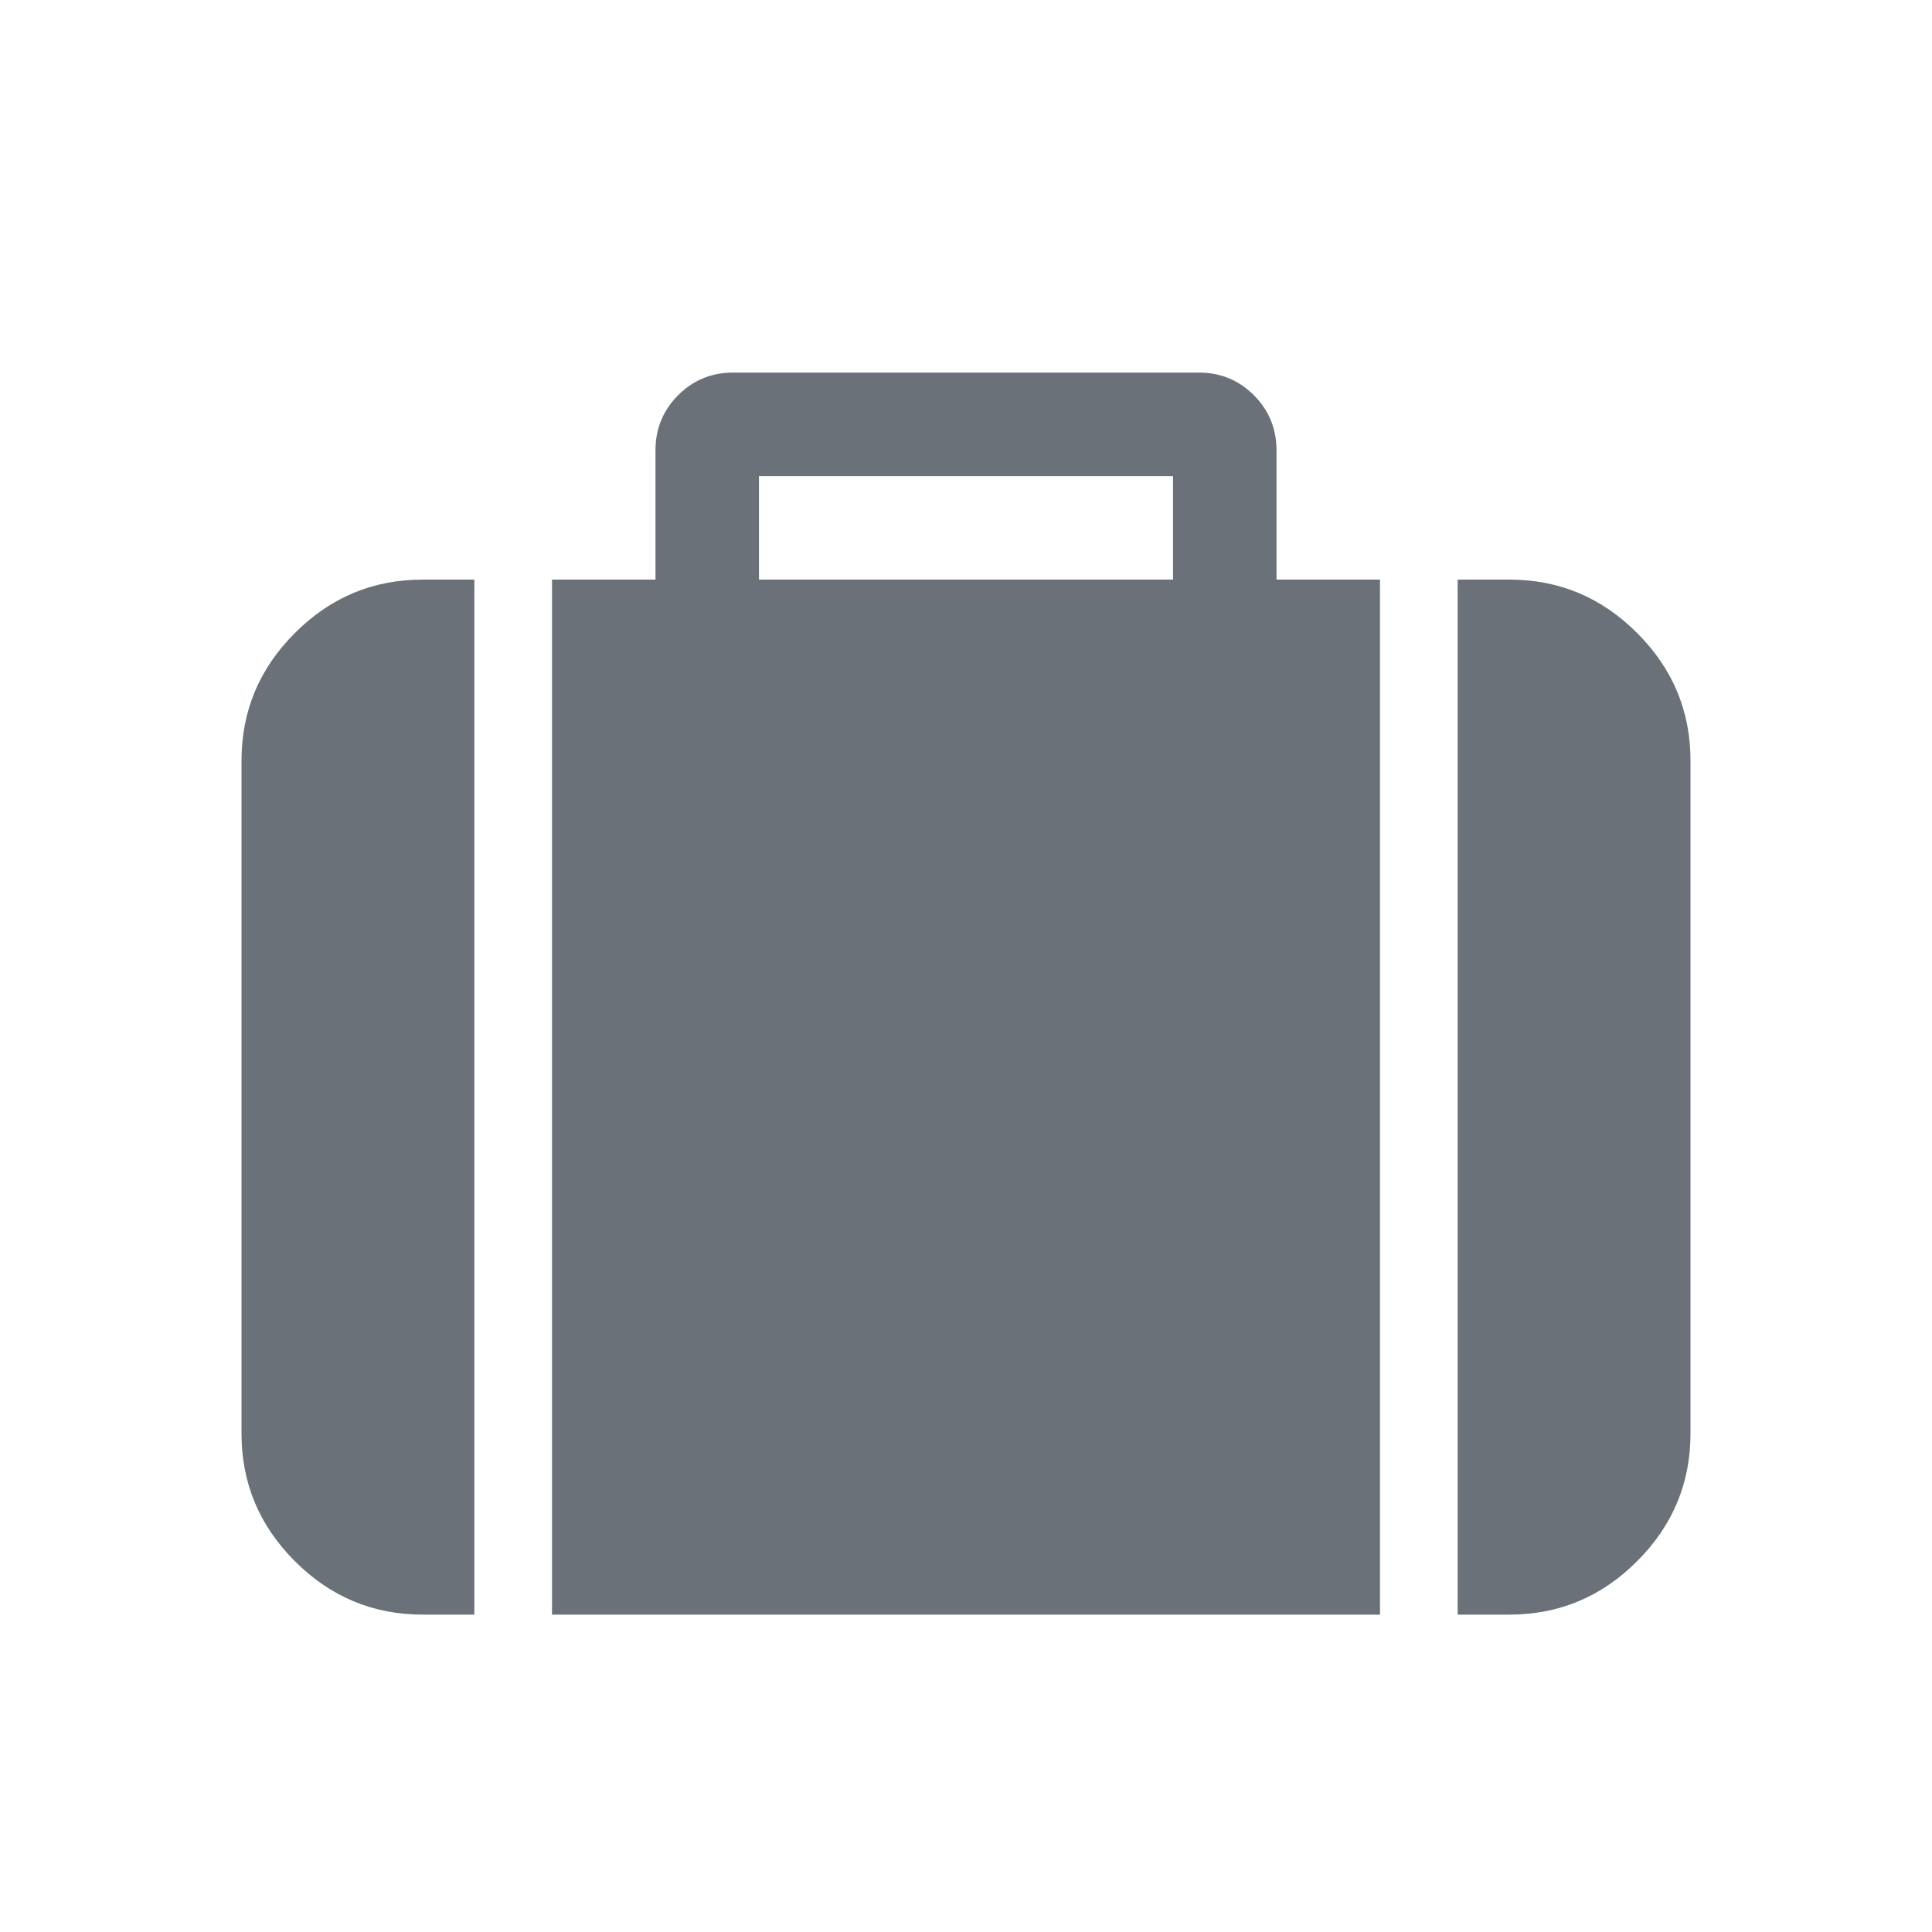 <svg width="25" height="25" viewBox="0 0 25 25" fill="none" xmlns="http://www.w3.org/2000/svg">
<path fill-rule="evenodd" clip-rule="evenodd" d="M9.821 7.5H15.179V6.161H9.821V7.5ZM6.138 7.5V20.893H5.469C4.827 20.893 4.276 20.663 3.816 20.202C3.355 19.742 3.125 19.191 3.125 18.549V9.844C3.125 9.202 3.355 8.651 3.816 8.191C4.276 7.73 4.827 7.5 5.469 7.5H6.138ZM17.857 7.5V20.893H7.143V7.5H8.482V5.826C8.482 5.547 8.58 5.31 8.775 5.114C8.97 4.919 9.208 4.821 9.487 4.821H15.513C15.792 4.821 16.03 4.919 16.225 5.114C16.42 5.31 16.518 5.547 16.518 5.826V7.5H17.857ZM21.875 9.844V18.549C21.875 19.191 21.645 19.742 21.184 20.202C20.724 20.663 20.173 20.893 19.531 20.893H18.862V7.5H19.531C20.173 7.5 20.724 7.73 21.184 8.191C21.645 8.651 21.875 9.202 21.875 9.844Z" fill="#6A7178"/>
</svg>
